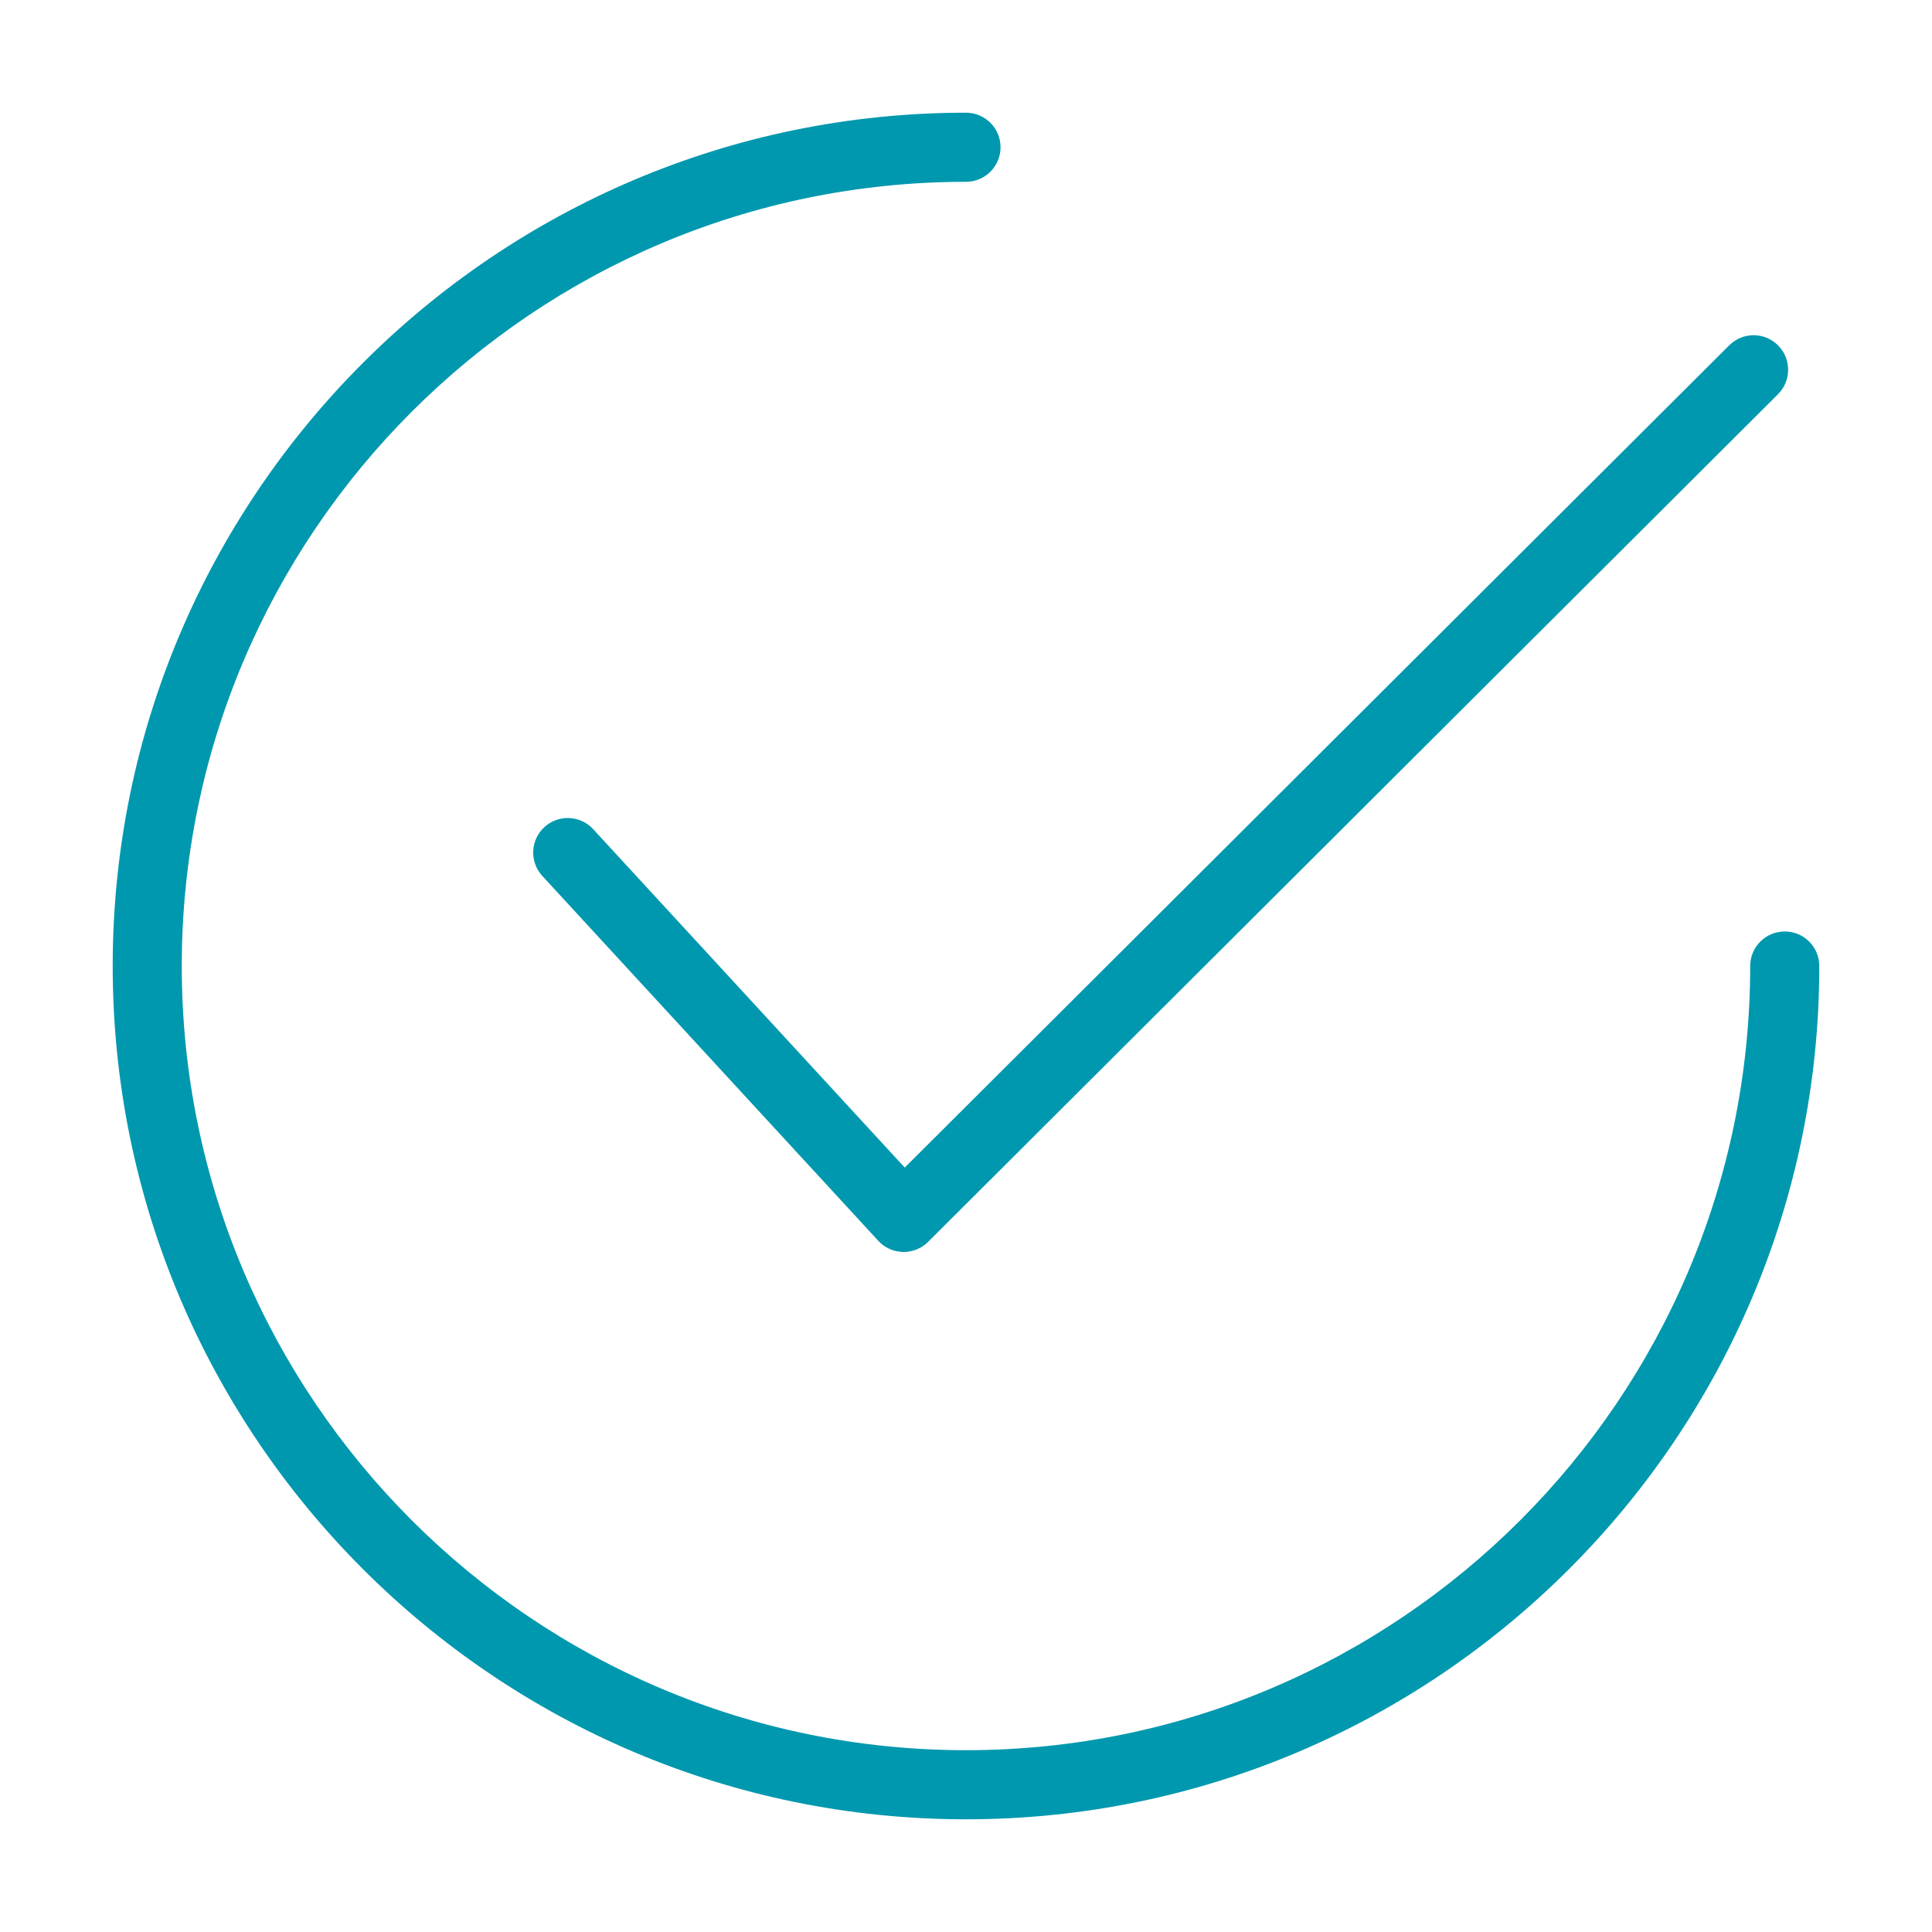 <svg width="48" height="48" viewBox="0 0 48 48" fill="none" xmlns="http://www.w3.org/2000/svg">
<path d="M44.174 9.794C44.509 9.459 44.51 8.916 44.175 8.58C43.84 8.244 43.296 8.245 42.962 8.579L22.478 29.008L14.737 20.6C14.416 20.252 13.873 20.229 13.524 20.55C13.175 20.871 13.153 21.414 13.474 21.763L21.821 30.828C21.979 31 22.2 31.099 22.433 31.104L22.442 31.104L22.445 31.104L22.452 31.105C22.679 31.105 22.898 31.014 23.058 30.854L44.174 9.794Z" fill="#0098AE"/>
<path d="M43.483 24C43.483 23.526 43.867 23.142 44.342 23.142C44.816 23.142 45.2 23.526 45.2 24C45.2 35.689 35.688 45.2 24 45.2C12.311 45.2 2.8 35.689 2.8 24C2.8 12.311 12.311 2.8 24 2.8C24.474 2.8 24.858 3.184 24.858 3.658C24.858 4.132 24.474 4.517 24 4.517C13.256 4.517 4.516 13.256 4.516 24C4.516 34.744 13.256 43.483 24 43.483C34.744 43.483 43.483 34.744 43.483 24Z" fill="#0098AE"/>
</svg>
